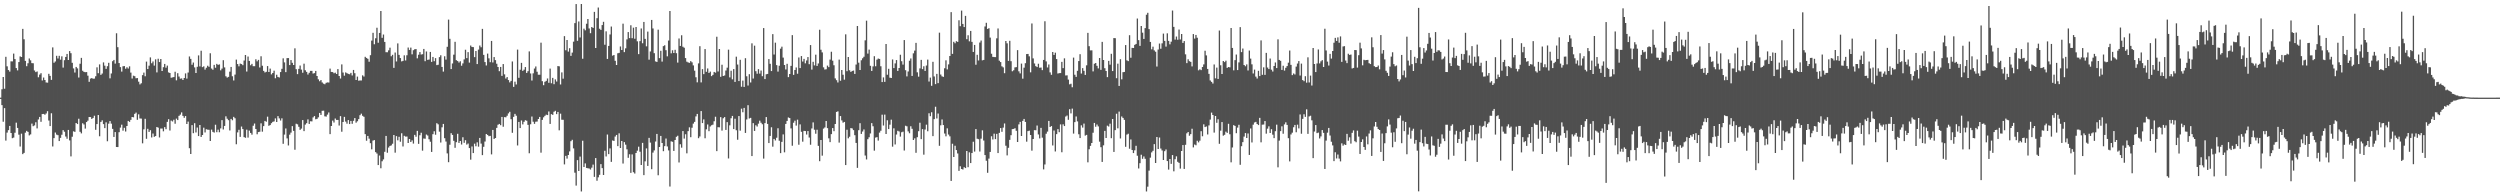<svg xmlns="http://www.w3.org/2000/svg" width="1920" height="150"><path fill="#4f4f4f" d="M0 74.992h1v1H0zM1 68.566h1v12.159H1zM2 59.154h1v34.319H2zM3 68.128h1v14.898H3zM4 43.633h1v64.341H4zM5 50.918h1v50.895H5zM6 53.802h1v46.164H6zM7 54.987h1v41.744H7zM8 47.098h1v55.024H8zM9 47.155h1v59.005H9zM10 41.147h1v64.516H10zM11 45.375h1v56.544H11zM12 52.289h1v41.895H12zM13 54.082h1v44.169H13zM14 47.654h1v55.785H14zM15 43.29h1v69.27H15zM16 43.761h1v58.871H16zM17 22.178h1v96.21H17zM18 30.162h1v87.228H18zM19 46.738h1v55.138H19zM20 50.839h1v49.679H20zM21 48.602h1v52.669H21zM22 44.883h1v59.095H22zM23 46.355h1v56.849H23zM24 48.495h1v46.454H24zM25 48.591h1v48.347H25zM26 54.11h1v42.208H26zM27 55.405h1v38.485H27zM28 54.903h1v43.724H28zM29 59.325h1v32.409H29zM30 57.276h1v32.535H30zM31 56.195h1v37.343H31zM32 61.773h1v25.84H32zM33 59.567h1v27.916H33zM34 61.454h1v26.676H34zM35 63.32h1v23.84H35zM36 63.506h1v21.909H36zM37 56.699h1v35.875H37zM38 58.247h1v38.57H38zM39 61.348h1v25.632H39zM40 36.415h1v76.09H40zM41 48.155h1v57.924H41zM42 47.204h1v54.557H42zM43 42.838h1v60.546H43zM44 44.915h1v58.91H44zM45 42.855h1v65.467H45zM46 45.816h1v60.082H46zM47 43.251h1v60.203H47zM48 51.91h1v48.055H48zM49 46.229h1v54.945H49zM50 43.7h1v61.171H50zM51 41.42h1v65.142H51zM52 46.077h1v53.691H52zM53 39.237h1v68.585H53zM54 40.834h1v79.302H54zM55 48.238h1v56.752H55zM56 52.523h1v48.327H56zM57 55.682h1v45.59H57zM58 51.38h1v43.083H58zM59 52.552h1v42.747H59zM60 59.553h1v31.626H60zM61 48.93h1v52.284H61zM62 44.436h1v58.032H62zM63 54.303h1v40.357H63zM64 55.214h1v40.37H64zM65 55.473h1v43.305H65zM66 55.366h1v38.404H66zM67 58.12h1v34.569H67zM68 62.835h1v27.029H68zM69 60.352h1v29.552H69zM70 59.955h1v31.382H70zM71 60.488h1v30.088H71zM72 60.385h1v28.49H72zM73 58.581h1v41.129H73zM74 51.699h1v43.607H74zM75 56.24h1v32.105H75zM76 49.467h1v55.169H76zM77 57.517h1v36.136H77zM78 56.453h1v35.969H78zM79 47.899h1v47.458H79zM80 50.434h1v47.986H80zM81 52.891h1v41.08H81zM82 50.839h1v57.635H82zM83 48.232h1v46.732H83zM84 60.167h1v32.79H84zM85 56.405h1v38.588H85zM86 47.018h1v51.961H86zM87 46.048h1v59.108H87zM88 48.858h1v52.567H88zM89 25.543h1v87.354H89zM90 36.249h1v76.681H90zM91 48.447h1v53.063H91zM92 51.555h1v46.464H92zM93 54.987h1v40.749H93zM94 50.87h1v49.467H94zM95 50.753h1v47.399H95zM96 52.787h1v48.216H96zM97 51.654h1v45.126H97zM98 52.629h1v40.246H98zM99 50.935h1v42.646H99zM100 55.755h1v36.32H100zM101 60.292h1v29.585H101zM102 58.109h1v32.004H102zM103 58.532h1v28.915H103zM104 60.088h1v26.404H104zM105 59.949h1v32.057H105zM106 62.737h1v25.064H106zM107 64.793h1v26.194H107zM108 63.962h1v27.106H108zM109 57.699h1v52.376H109zM110 55.755h1v43.581H110zM111 58.585h1v32.666H111zM112 47.286h1v59.289H112zM113 53.044h1v45.878H113zM114 50.409h1v50.922H114zM115 44.09h1v55.884H115zM116 48.61h1v56.988H116zM117 47.206h1v55.352H117zM118 50.375h1v54.673H118zM119 45.585h1v58.897H119zM120 55.617h1v41.937H120zM121 45.124h1v52.941H121zM122 47.692h1v57.873H122zM123 45.311h1v53.376H123zM124 54.546h1v44.146H124zM125 51.609h1v49.258H125zM126 49.092h1v48.561H126zM127 51.962h1v47.244H127zM128 50.368h1v43.223H128zM129 55.618h1v35.934H129zM130 56.083h1v44.176H130zM131 59.684h1v32.943H131zM132 59.444h1v33.859H132zM133 59.212h1v32.745H133zM134 55.101h1v39.917H134zM135 61.698h1v29.384H135zM136 56.221h1v35.983H136zM137 58.789h1v30.192H137zM138 60.393h1v27.644H138zM139 60.2h1v26.102H139zM140 61.442h1v27.522H140zM141 59.905h1v30.553H141zM142 56.376h1v32.773H142zM143 60.349h1v34.877H143zM144 55.704h1v37.695H144zM145 43.388h1v70.445H145zM146 45.233h1v73.029H146zM147 49.696h1v46.404H147zM148 48.003h1v54.299H148zM149 51.738h1v42.864H149zM150 56.044h1v45.712H150zM151 51.298h1v46.648H151zM152 42.564h1v61.938H152zM153 51.018h1v44.972H153zM154 38.971h1v66.186H154zM155 51.551h1v52.128H155zM156 50.923h1v47.119H156zM157 53.476h1v48.278H157zM158 52.007h1v47.246H158zM159 50.486h1v49.078H159zM160 51.328h1v48.379H160zM161 40.888h1v67.401H161zM162 52.624h1v46.899H162zM163 53.533h1v47.744H163zM164 49.816h1v52.038H164zM165 52.011h1v43.766H165zM166 49.065h1v52.465H166zM167 49.826h1v49.783H167zM168 49.434h1v52.128H168zM169 54.015h1v44.612H169zM170 52.69h1v39.596H170zM171 46.225h1v53.222H171zM172 51.756h1v44.981H172zM173 58.583h1v30.75H173zM174 59.623h1v31.541H174zM175 59.049h1v33.242H175zM176 55.024h1v45.192H176zM177 51.388h1v39.928H177zM178 58.571h1v33.815H178zM179 61.81h1v27.966H179zM180 57.275h1v33.53H180zM181 45.792h1v64.991H181zM182 49.183h1v52.522H182zM183 50.935h1v48.766H183zM184 48.839h1v56.25H184zM185 49.212h1v47.948H185zM186 50.057h1v49.072H186zM187 46.499h1v58.802H187zM188 42.247h1v63.568H188zM189 54.938h1v44.663H189zM190 43.43h1v62.253H190zM191 46.785h1v53.527H191zM192 50.1h1v51.982H192zM193 49.053h1v54.381H193zM194 50.845h1v45.717H194zM195 50.844h1v44.024H195zM196 45.508h1v53.587H196zM197 47.078h1v56.063H197zM198 45.988h1v55.431H198zM199 51.832h1v49.345H199zM200 43.202h1v51.535H200zM201 50.489h1v50.645H201zM202 54.418h1v42.446H202zM203 55.671h1v37.195H203zM204 55.136h1v38.351H204zM205 50.731h1v38.874H205zM206 55.296h1v41.314H206zM207 52.702h1v43.329H207zM208 57.14h1v37.487H208zM209 56.077h1v37.493H209zM210 54.277h1v38.933H210zM211 60.091h1v30.856H211zM212 57.385h1v36.323H212zM213 59.11h1v30.084H213zM214 59.509h1v31.406H214zM215 55.338h1v37.245H215zM216 52.853h1v38.008H216zM217 44.797h1v65.649H217zM218 47.935h1v55.447H218zM219 55.422h1v43.221H219zM220 44.647h1v61.635H220zM221 44.594h1v67.125H221zM222 49.958h1v53.469H222zM223 46.128h1v55.719H223zM224 48.216h1v48.666H224zM225 49.941h1v50.543H225zM226 37.108h1v77.91H226zM227 53.148h1v41.874H227zM228 56.927h1v38.536H228zM229 52.91h1v44.449H229zM230 50.353h1v49.384H230zM231 53.441h1v45.306H231zM232 55.841h1v36.387H232zM233 48.884h1v51.828H233zM234 53.953h1v41.722H234zM235 55.212h1v39.414H235zM236 57.223h1v34.471H236zM237 55.895h1v39.275H237zM238 54.42h1v38.698H238zM239 54.429h1v38.79H239zM240 56.491h1v33.652H240zM241 56.169h1v32.982H241zM242 54.491h1v37.115H242zM243 58.343h1v32.961H243zM244 60.911h1v29.197H244zM245 62.425h1v24.287H245zM246 61.471h1v26.797H246zM247 63.332h1v21.778H247zM248 64.279h1v20.7H248zM249 64.725h1v24.631H249zM250 63.608h1v25.916H250zM251 63.292h1v24.711H251zM252 63.396h1v22.967H252zM253 52.664h1v50.331H253zM254 55.267h1v41.481H254zM255 55.35h1v37.253H255zM256 56.286h1v37.809H256zM257 55.834h1v35.196H257zM258 56.815h1v35.272H258zM259 53.055h1v39.045H259zM260 58.353h1v38.059H260zM261 60.338h1v28.851H261zM262 49.445h1v51.747H262zM263 55.697h1v37.988H263zM264 58.111h1v31.631H264zM265 55.618h1v37.797H265zM266 56.218h1v38.781H266zM267 56.728h1v35.495H267zM268 57.024h1v38.244H268zM269 55.974h1v36.88H269zM270 57.949h1v37.14H270zM271 53.685h1v39.109H271zM272 56.201h1v34.488H272zM273 61.415h1v32.811H273zM274 58.812h1v34.338H274zM275 61.947h1v29.543H275zM276 61.778h1v26.716H276zM277 61.774h1v25.547H277zM278 57.847h1v31.097H278zM279 58.795h1v30.916H279zM280 43.622h1v59.391H280zM281 44.515h1v63.574H281zM282 45.174h1v59.242H282zM283 47.399h1v59.089H283zM284 42.393h1v67.574H284zM285 31.173h1v83.528H285zM286 25.167h1v82.806H286zM287 33.991h1v73.578H287zM288 29.399h1v87.437H288zM289 21.318h1v96.616H289zM290 32.843h1v93.932H290zM291 25.278h1v94.158H291zM292 8.456h1v120.795H292zM293 29.051h1v94.814H293zM294 26.511h1v95.931H294zM295 32.208h1v84.362H295zM296 40.091h1v64.311H296zM297 40.126h1v77.184H297zM298 38.673h1v74.655H298zM299 36.591h1v75.48H299zM300 43.237h1v68.409H300zM301 42.077h1v68.309H301zM302 52.097h1v51.603H302zM303 40.334h1v76.932H303zM304 47.203h1v57.346H304zM305 33.312h1v74.483H305zM306 42.153h1v62.919H306zM307 44.577h1v64.27H307zM308 47.154h1v55.198H308zM309 46.765h1v65.701H309zM310 42.513h1v61.758H310zM311 46.441h1v58.473H311zM312 42.45h1v62.388H312zM313 36.483h1v73.34H313zM314 38.328h1v68.44H314zM315 36.574h1v72.493H315zM316 41.746h1v66.075H316zM317 38.565h1v71.706H317zM318 37.824h1v65.779H318zM319 37.707h1v67.328H319zM320 44.819h1v55.691H320zM321 42.041h1v68.424H321zM322 39.974h1v63.886H322zM323 41.894h1v60.067H323zM324 41.65h1v74.084H324zM325 37.582h1v68.819H325zM326 46.978h1v59.573H326zM327 39.533h1v63.796H327zM328 45.997h1v58.087H328zM329 45.742h1v61.192H329zM330 39.884h1v68.98H330zM331 47.514h1v69.188H331zM332 43.717h1v59.362H332zM333 47.018h1v53.77H333zM334 44.622h1v58.875H334zM335 50.032h1v44.609H335zM336 49.71h1v45.771H336zM337 43.88h1v57.262H337zM338 42.427h1v67.025H338zM339 51.398h1v46.415H339zM340 55.008h1v40.191H340zM341 43.197h1v62.939H341zM342 45.79h1v62.934H342zM343 35.948h1v81.84H343zM344 15.068h1v109.478H344zM345 29.808h1v81.37H345zM346 53.047h1v49.247H346zM347 48.738h1v54.902H347zM348 42.009h1v66.139H348zM349 32.09h1v81.413H349zM350 46.238h1v62.962H350zM351 46.914h1v55.866H351zM352 48.049h1v61.721H352zM353 47.044h1v61.22H353zM354 50.5h1v60.526H354zM355 48.672h1v56.764H355zM356 45.616h1v64.071H356zM357 38.199h1v69.452H357zM358 44.647h1v66.385H358zM359 40.024h1v70.22H359zM360 48.093h1v65.603H360zM361 34.946h1v87.681H361zM362 36.027h1v76.439H362zM363 36.184h1v81.366H363zM364 43.885h1v66.463H364zM365 39.146h1v73.208H365zM366 49.224h1v60.091H366zM367 38.081h1v74.579H367zM368 34.993h1v70.943H368zM369 36.279h1v73.986H369zM370 22.188h1v96.933H370zM371 42.141h1v70.626H371zM372 47.68h1v61.007H372zM373 50.257h1v52.681H373zM374 41.152h1v62.471H374zM375 44.804h1v59.783H375zM376 47.764h1v56.597H376zM377 31.462h1v87.122H377zM378 47.955h1v51.823H378zM379 43.825h1v62.901H379zM380 46.169h1v59.807H380zM381 48.938h1v49.242H381zM382 51.457h1v44.326H382zM383 54.674h1v40.485H383zM384 51.399h1v44.764H384zM385 58.282h1v31.531H385zM386 49.201h1v48.111H386zM387 57.087h1v32.88H387zM388 60.336h1v29.768H388zM389 59.201h1v29.676H389zM390 61.475h1v25.606H390zM391 63.259h1v22.611H391zM392 62.129h1v29.392H392zM393 47.186h1v54.812H393zM394 66.713h1v23.056H394zM395 62.708h1v24.72H395zM396 64.873h1v24.027H396zM397 38.11h1v73.623H397zM398 59.74h1v33.93H398zM399 53.556h1v44.781H399zM400 48.274h1v44.261H400zM401 54.443h1v41.098H401zM402 53.514h1v40.04H402zM403 51.499h1v40.819H403zM404 55.996h1v36.713H404zM405 54.659h1v41.222H405zM406 39.464h1v78.255H406zM407 56.402h1v39.018H407zM408 61.855h1v27.622H408zM409 56.329h1v37.163H409zM410 52.611h1v42.513H410zM411 51.035h1v42.452H411zM412 55.081h1v38.279H412zM413 57.419h1v33.966H413zM414 57.379h1v32.411H414zM415 32.783h1v84.458H415zM416 62.357h1v29.681H416zM417 65.423h1v24.67H417zM418 62.809h1v26.165H418zM419 62.082h1v26.006H419zM420 60.264h1v28.084H420zM421 63.587h1v22.011H421zM422 52.689h1v42.504H422zM423 63.959h1v23.67H423zM424 59.805h1v28.424H424zM425 64.647h1v21.143H425zM426 60.97h1v24.124H426zM427 62.639h1v24.995H427zM428 50.755h1v35.217H428zM429 50.958h1v49.135H429zM430 64.844h1v22.472H430zM431 55.612h1v36.332H431zM432 60.442h1v31.563H432zM433 27.745h1v98.493H433zM434 38.607h1v81.091H434zM435 30.726h1v91.059H435zM436 39.651h1v79.407H436zM437 37.025h1v79.231H437zM438 42.91h1v65.519H438zM439 40.396h1v66.958H439zM440 31.986h1v81.992H440zM441 17.767h1v114.824H441zM442 3.113h1v139.433H442zM443 31.36h1v91.606H443zM444 16.489h1v114.864H444zM445 28.785h1v91.491H445zM446 3.051h1v144.004H446zM447 45.099h1v62.961H447zM448 22.042h1v106.226H448zM449 23.304h1v102.193H449zM450 18.208h1v110.789H450zM451 14.595h1v114.65H451zM452 21.865h1v107.55H452zM453 25.51h1v104.676H453zM454 20.724h1v108.027H454zM455 21.462h1v104.928H455zM456 9.091h1v126.746H456zM457 36.873h1v84.528H457zM458 13.981h1v124.803H458zM459 5.801h1v130.377H459zM460 22.046h1v112.206H460zM461 23.005h1v103.052H461zM462 19.233h1v109.882H462zM463 16.724h1v117.699H463zM464 34.373h1v81.416H464zM465 24.061h1v96.13H465zM466 45.259h1v58.085H466zM467 35.256h1v83.14H467zM468 26.471h1v87.515H468zM469 20.366h1v103.949H469zM470 42.766h1v65.13H470zM471 42.226h1v65.993H471zM472 46.72h1v58.131H472zM473 49.93h1v53.714H473zM474 40.92h1v71.326H474zM475 40.602h1v61.779H475zM476 35.664h1v78.015H476zM477 38.401h1v69.883H477zM478 18.171h1v107.434H478zM479 40.044h1v69.092H479zM480 37.106h1v74.001H480zM481 30.271h1v84.434H481zM482 24.613h1v96.575H482zM483 29.265h1v89.235H483zM484 19.424h1v113.326H484zM485 29.333h1v89.241H485zM486 21.258h1v111.014H486zM487 29.749h1v103.54H487zM488 20.751h1v96.734H488zM489 31.719h1v84.009H489zM490 41.595h1v71.066H490zM491 31.592h1v84.956H491zM492 21.85h1v104.868H492zM493 33.228h1v76.499H493zM494 16.84h1v117.651H494zM495 29.869h1v94.039H495zM496 35.608h1v78.385H496zM497 24.262h1v103.177H497zM498 45.81h1v60.061H498zM499 39.521h1v69.998H499zM500 15.294h1v114.637H500zM501 21.874h1v95.335H501zM502 40.835h1v74.67H502zM503 47.159h1v61.546H503zM504 47.574h1v55.279H504zM505 22.776h1v111.848H505zM506 44.626h1v68.252H506zM507 39.038h1v65.359H507zM508 47.327h1v62.493H508zM509 35.455h1v80.652H509zM510 34.758h1v77.487H510zM511 38.541h1v67.838H511zM512 43.243h1v69.236H512zM513 31.136h1v84.381H513zM514 8.469h1v134.779H514zM515 40.954h1v67.589H515zM516 38.594h1v70.326H516zM517 40.69h1v75.232H517zM518 38.272h1v69.265H518zM519 40.853h1v64.216H519zM520 48.078h1v56.171H520zM521 29.533h1v95.226H521zM522 35.295h1v75.524H522zM523 27.062h1v86.334H523zM524 35.888h1v64.746H524zM525 36.638h1v69.79H525zM526 44.574h1v58.517H526zM527 47.379h1v70.369H527zM528 47.918h1v52.801H528zM529 48.289h1v49.513H529zM530 46.953h1v58.396H530zM531 47.855h1v50.235H531zM532 50.234h1v44.71H532zM533 54.291h1v39.319H533zM534 59.342h1v30.077H534zM535 63.24h1v24.243H535zM536 48.671h1v57.457H536zM537 35.499h1v69.293H537zM538 63.286h1v22H538zM539 53.074h1v41.447H539zM540 56.958h1v34.761H540zM541 37.694h1v68.489H541zM542 55.138h1v44.185H542zM543 52.595h1v42.978H543zM544 55.991h1v44.783H544zM545 54.976h1v42.163H545zM546 58.472h1v37.75H546zM547 57.516h1v38.221H547zM548 55.26h1v37.86H548zM549 55.832h1v33.837H549zM550 28.187h1v87.899H550zM551 54.901h1v42.794H551zM552 37.633h1v60.14H552zM553 58.973h1v30.968H553zM554 49.72h1v50.585H554zM555 58.374h1v32.473H555zM556 57.946h1v31.981H556zM557 54.169h1v45.622H557zM558 51.967h1v41.814H558zM559 38.162h1v83.543H559zM560 59.421h1v36.845H560zM561 54.326h1v36.504H561zM562 60.935h1v28.091H562zM563 53.032h1v46.109H563zM564 62.94h1v28.243H564zM565 43.499h1v56.565H565zM566 49.581h1v57.76H566zM567 62.249h1v26.875H567zM568 45.922h1v54.45H568zM569 66.624h1v16.825H569zM570 61.89h1v24.313H570zM571 66.757h1v16.111H571zM572 44.674h1v57.417H572zM573 58.548h1v33.196H573zM574 65.68h1v15.132H574zM575 57.009h1v33.955H575zM576 63.342h1v27.17H576zM577 33.283h1v86.601H577zM578 60.327h1v34.235H578zM579 35.088h1v65.452H579zM580 54.705h1v41.506H580zM581 56.646h1v40.505H581zM582 53.08h1v41.91H582zM583 56.549h1v36.112H583zM584 54.195h1v40.069H584zM585 58.498h1v36.916H585zM586 21.553h1v100.27H586zM587 60.698h1v33.849H587zM588 57.047h1v32.877H588zM589 56.8h1v38.356H589zM590 45.371h1v64.502H590zM591 49.004h1v55.41H591zM592 54.588h1v43.154H592zM593 26.214h1v86.418H593zM594 41.886h1v64.822H594zM595 32.791h1v75.072H595zM596 50.008h1v55.757H596zM597 54.992h1v43.528H597zM598 50.475h1v57.591H598zM599 37.367h1v80.232H599zM600 35.841h1v73.114H600zM601 44.244h1v58.997H601zM602 49.914h1v67.099H602zM603 53.345h1v41.858H603zM604 49.004h1v43.853H604zM605 59.252h1v30.957H605zM606 56.813h1v33.861H606zM607 50.602h1v48.031H607zM608 26.996h1v84.939H608zM609 57.489h1v36.762H609zM610 53.784h1v38.891H610zM611 51.805h1v44.639H611zM612 56.645h1v35.254H612zM613 44.121h1v67.059H613zM614 52.293h1v43.258H614zM615 43.062h1v58.161H615zM616 47.279h1v61.507H616zM617 45.226h1v55.28H617zM618 48.615h1v52.061H618zM619 46.431h1v56.864H619zM620 43.834h1v56.815H620zM621 49.322h1v56.321H621zM622 34.632h1v76.503H622zM623 53.467h1v45.204H623zM624 47.439h1v46.538H624zM625 50.204h1v49.417H625zM626 41.993h1v60.698H626zM627 50.648h1v48.969H627zM628 48.737h1v63.284H628zM629 22.835h1v100.988H629zM630 38.192h1v69.305H630zM631 40.224h1v79.344H631zM632 51.721h1v47.039H632zM633 53.419h1v44.459H633zM634 53.216h1v39.736H634zM635 50.393h1v47.998H635zM636 51.555h1v54.659H636zM637 45.784h1v63.354H637zM638 39.731h1v63.264H638zM639 46.585h1v51.79H639zM640 50.101h1v50.667H640zM641 60.221h1v34.993H641zM642 61.618h1v24.33H642zM643 63.322h1v22.194H643zM644 45.773h1v63.764H644zM645 61.995h1v27.13H645zM646 53.752h1v38.724H646zM647 57.38h1v36.823H647zM648 61.193h1v32.443H648zM649 26.349h1v100.4H649zM650 54.68h1v44.97H650zM651 43.753h1v62.479H651zM652 53.944h1v51.081H652zM653 55.256h1v43.076H653zM654 54.457h1v44.216H654zM655 54.195h1v45.736H655zM656 56.803h1v47.018H656zM657 49.569h1v60.194H657zM658 19.945h1v108.97H658zM659 48.151h1v51.843H659zM660 53.751h1v40.888H660zM661 46.297h1v56.568H661zM662 44.769h1v56.223H662zM663 43.563h1v55.856H663zM664 30.978h1v88.465H664zM665 15.858h1v106.594H665zM666 41.146h1v65.778H666zM667 38.076h1v67.339H667zM668 50.532h1v51.96H668zM669 54.484h1v40.068H669zM670 51.008h1v45.946H670zM671 43.185h1v72.513H671zM672 50.917h1v54.749H672zM673 45.805h1v59.532H673zM674 44.935h1v63.034H674zM675 45.272h1v56.546H675zM676 50.888h1v49.506H676zM677 63.04h1v25.014H677zM678 59.418h1v36.968H678zM679 62.861h1v25.139H679zM680 33.787h1v69.124H680zM681 57.402h1v34.951H681zM682 52.86h1v46.251H682zM683 59.641h1v36.128H683zM684 59.904h1v31.997H684zM685 45.663h1v67.001H685zM686 52.259h1v46.277H686zM687 48.676h1v62.29H687zM688 46.123h1v57.218H688zM689 54.493h1v45.946H689zM690 52.238h1v48.724H690zM691 42.051h1v62.879H691zM692 47.013h1v54.568H692zM693 49.638h1v51.472H693zM694 30.75h1v84.851H694zM695 53.914h1v42.628H695zM696 58.653h1v38.379H696zM697 54.885h1v46.03H697zM698 46.649h1v55.701H698zM699 44.88h1v52.074H699zM700 58.317h1v40.582H700zM701 40.977h1v66.548H701zM702 38.854h1v67.399H702zM703 32.935h1v84.43H703zM704 55.541h1v49.84H704zM705 58.874h1v41.862H705zM706 52.514h1v41.765H706zM707 45.965h1v60.902H707zM708 53.071h1v46.126H708zM709 50.873h1v67.895H709zM710 54.495h1v44.993H710zM711 50.31h1v45.43H711zM712 45.755h1v55.045H712zM713 62.622h1v24.361H713zM714 59.589h1v29.668H714zM715 65.909h1v20.334H715zM716 47.442h1v57.128H716zM717 58.73h1v32.758H717zM718 64.622h1v17.353H718zM719 56.753h1v34.212H719zM720 63.823h1v23.366H720zM721 25.104h1v86.896H721zM722 57.253h1v38.99H722zM723 58.6h1v33.15H723zM724 59.044h1v37.025H724zM725 52.418h1v50.119H725zM726 46.32h1v58.403H726zM727 53.319h1v45.252H727zM728 49.434h1v53.863H728zM729 43.024h1v61.705H729zM730 9.318h1v129.64H730zM731 41.372h1v69.035H731zM732 32.093h1v88.497H732zM733 33.235h1v78.673H733zM734 31.65h1v83.62H734zM735 32.162h1v85.719H735zM736 15.549h1v115.701H736zM737 20.134h1v107.569H737zM738 8.136h1v121.665H738zM739 18.37h1v111.858H739zM740 20.792h1v107.637H740zM741 12.198h1v116.887H741zM742 30.122h1v85.84H742zM743 27.065h1v101.346H743zM744 31.751h1v85.233H744zM745 23.739h1v101.48H745zM746 32.162h1v85.367H746zM747 39.87h1v68.962H747zM748 34.51h1v81.941H748zM749 49.703h1v49.4H749zM750 42.08h1v64.49H750zM751 46.424h1v60.474H751zM752 32.655h1v83.718H752zM753 31.122h1v75.391H753zM754 46.357h1v53.722H754zM755 46.041h1v61.906H755zM756 20.348h1v98.729H756zM757 17.518h1v105.944H757zM758 22.235h1v110.467H758zM759 21.674h1v100.124H759zM760 28.896h1v87.807H760zM761 41.259h1v63.397H761zM762 43.698h1v63.415H762zM763 43.848h1v58.817H763zM764 43.863h1v63.012H764zM765 29.414h1v73.41H765zM766 21.853h1v95.715H766zM767 46.612h1v55.454H767zM768 47.656h1v50.718H768zM769 50.947h1v50.28H769zM770 51.775h1v46.243H770zM771 56.227h1v38.589H771zM772 31.496h1v80.419H772zM773 33.266h1v86.072H773zM774 46.75h1v66.755H774zM775 31.347h1v76.067H775zM776 47.02h1v56.801H776zM777 54.749h1v44.436H777zM778 53.98h1v45.044H778zM779 51.783h1v46.651H779zM780 51.546h1v48.913H780zM781 38.52h1v70.515H781zM782 54.798h1v40.736H782zM783 56.365h1v37.252H783zM784 48.869h1v55.56H784zM785 60.402h1v32.424H785zM786 51.97h1v39.354H786zM787 48.522h1v45.142H787zM788 41.538h1v67.244H788zM789 41.432h1v59.284H789zM790 43.263h1v57.067H790zM791 55.56h1v48.143H791zM792 18.017h1v97.705H792zM793 44.846h1v61.905H793zM794 48.75h1v51.204H794zM795 50.773h1v49.268H795zM796 51.513h1v44.903H796zM797 48.964h1v54.321H797zM798 52.04h1v54.269H798zM799 51.879h1v46.323H799zM800 53.853h1v51.866H800zM801 46.009h1v84.068H801zM802 16.331h1v110.002H802zM803 47.138h1v55.545H803zM804 51.835h1v49.239H804zM805 49.523h1v43.347H805zM806 55.602h1v41.939H806zM807 57.436h1v39.397H807zM808 39.93h1v71.78H808zM809 42.193h1v58.078H809zM810 40.447h1v75.886H810zM811 45.352h1v57.674H811zM812 56.466h1v42.705H812zM813 56.172h1v45.343H813zM814 56.126h1v39.42H814zM815 47.524h1v69.432H815zM816 52.335h1v43.164H816zM817 44.804h1v51.995H817zM818 57.948h1v31.535H818zM819 57.83h1v30.895H819zM820 61.116h1v30.906H820zM821 64.747h1v19.098H821zM822 64.294h1v22.804H822zM823 67.034h1v16.389H823zM824 44.254h1v58.331H824zM825 57.392h1v36.399H825zM826 59.025h1v30.427H826zM827 54.369h1v38.862H827zM828 46.905h1v56.197H828zM829 41.631h1v64.424H829zM830 56.458h1v39.773H830zM831 52.306h1v45.711H831zM832 54.372h1v40.552H832zM833 57.572h1v46.563H833zM834 50.196h1v53.361H834zM835 25.242h1v99.438H835zM836 35.47h1v79.171H836zM837 38.71h1v73.332H837zM838 38.654h1v71.162H838zM839 54.836h1v47.112H839zM840 48.968h1v45.459H840zM841 48.405h1v48.952H841zM842 50.53h1v45.11H842zM843 52.535h1v44.527H843zM844 44.551h1v64.245H844zM845 53.658h1v59.392H845zM846 32.178h1v92.201H846zM847 46.069h1v65.527H847zM848 52.353h1v48.177H848zM849 54.551h1v51.452H849zM850 59.226h1v37.266H850zM851 46.748h1v50.452H851zM852 49.667h1v45.292H852zM853 41.316h1v64.838H853zM854 54.554h1v36.843H854zM855 29.228h1v87.464H855zM856 29.327h1v70.597H856zM857 60.044h1v27.301H857zM858 48.904h1v49.65H858zM859 66.002h1v19.718H859zM860 45.448h1v60.915H860zM861 60.951h1v28.518H861zM862 55.474h1v35.096H862zM863 55.246h1v36.827H863zM864 34.594h1v78.15H864zM865 46.319h1v57.043H865zM866 46.938h1v55.787H866zM867 27.054h1v87.191H867zM868 44.34h1v62.755H868zM869 36.76h1v78.42H869zM870 36.855h1v80.708H870zM871 34.433h1v81.002H871zM872 33.734h1v78.241H872zM873 14.213h1v105.391H873zM874 30.812h1v98.584H874zM875 35.225h1v90.117H875zM876 19.956h1v98.9H876zM877 25.104h1v96.84H877zM878 29.88h1v90.27H878zM879 21.607h1v100.357H879zM880 11.324h1v135.716H880zM881 9.818h1v133.56H881zM882 22.389h1v108.621H882zM883 32.216h1v88.863H883zM884 37.891h1v79.142H884zM885 35.84h1v79.951H885zM886 38.681h1v72.018H886zM887 39.731h1v85.428H887zM888 51.117h1v54.116H888zM889 38.042h1v76.377H889zM890 33.452h1v72.185H890zM891 37.434h1v76.617H891zM892 33.299h1v82.233H892zM893 25.798h1v97.091H893zM894 31.397h1v84.728H894zM895 35.787h1v79.021H895zM896 25.614h1v98.083H896zM897 31.373h1v98.874H897zM898 34.045h1v88.06H898zM899 32.018h1v93.811H899zM900 8.102h1v110.976H900zM901 20.657h1v110.913H901zM902 30.39h1v91.884H902zM903 28.051h1v92.019H903zM904 30.5h1v93.76H904zM905 22.695h1v102.399H905zM906 30.3h1v99.187H906zM907 26.103h1v89.87H907zM908 32.96h1v78.458H908zM909 31.533h1v98.225H909zM910 41.712h1v69.516H910zM911 48.496h1v53.906H911zM912 45.537h1v55.858H912zM913 47.019h1v57.246H913zM914 47.505h1v55.5H914zM915 50.994h1v47.861H915zM916 26.15h1v87.044H916zM917 29.667h1v81.359H917zM918 26.84h1v84.716H918zM919 28.963h1v79.097H919zM920 54.024h1v55.317H920zM921 53.226h1v54.805H921zM922 53.886h1v46.875H922zM923 51.48h1v53.175H923zM924 49.473h1v46.02H924zM925 38.943h1v58.667H925zM926 42.545h1v54.58H926zM927 52.923h1v50.354H927zM928 56.724h1v39.565H928zM929 61.822h1v30.023H929zM930 62.879h1v23.58H930zM931 64.16h1v24.156H931zM932 49.522h1v52.33H932zM933 60.158h1v28.938H933zM934 51.928h1v42.359H934zM935 60.614h1v30.973H935zM936 23.461h1v86.968H936zM937 50.133h1v50.222H937zM938 56.833h1v36.908H938zM939 46.835h1v57.359H939zM940 47.735h1v55.767H940zM941 46.607h1v54.535H941zM942 52.147h1v49.897H942zM943 51.472h1v43.606H943zM944 51.735h1v51.371H944zM945 21.489h1v103.163H945zM946 36.817h1v76.423H946zM947 53.996h1v42.121H947zM948 46.196h1v50.504H948zM949 41.863h1v60.439H949zM950 53.832h1v44.156H950zM951 47.905h1v47.963H951zM952 20.816h1v105.757H952zM953 40.041h1v72.244H953zM954 37.257h1v71.894H954zM955 49.914h1v54.985H955zM956 50.888h1v51.314H956zM957 49.435h1v56.545H957zM958 54.127h1v48.355H958zM959 38.826h1v80.18H959zM960 45.023h1v53.64H960zM961 49.416h1v59.976H961zM962 56.429h1v39.313H962zM963 53.462h1v40.567H963zM964 58.836h1v34.756H964zM965 60.296h1v34.959H965zM966 54.355h1v41.722H966zM967 58.441h1v32.077H967zM968 31.007h1v78.281H968zM969 57.462h1v38.293H969zM970 51.72h1v43.941H970zM971 57.496h1v35.46H971zM972 40.621h1v62.037H972zM973 51.86h1v46.959H973zM974 53.022h1v44.007H974zM975 44.943h1v57.198H975zM976 53.487h1v45.758H976zM977 54.915h1v48.513H977zM978 50.693h1v55.394H978zM979 47.976h1v52.787H979zM980 52.275h1v43.49H980zM981 30.2h1v98.326H981zM982 46.031h1v61.951H982zM983 46.703h1v54.01H983zM984 53.718h1v43.284H984zM985 50.489h1v52.225H985zM986 54.209h1v41.318H986zM987 52.048h1v41.885H987zM988 50.736h1v45.205H988zM989 48.146h1v58.014H989zM990 38.814h1v85.132H990zM991 49.819h1v53.46H991zM992 57.705h1v44.169H992zM993 56.407h1v41.356H993zM994 57.166h1v38.795H994zM995 51.132h1v50.471H995zM996 48.767h1v46.994H996zM997 46.914h1v51.696H997zM998 57.992h1v29.922H998zM999 48.828h1v53.866H999zM1000 61.511h1v29.773H1000zM1001 62.385h1v25.348H1001zM1002 58.53h1v31.217H1002zM1003 63.479h1v20.486H1003zM1004 44.02h1v58.815H1004zM1005 63.355h1v26.062H1005zM1006 58.069h1v30.798H1006zM1007 65.713h1v26.715H1007zM1008 36.862h1v84.563H1008zM1009 49.136h1v51.891H1009zM1010 55.354h1v40.683H1010zM1011 48.716h1v53.528H1011zM1012 38.008h1v63.828H1012zM1013 48.665h1v57.671H1013zM1014 47.124h1v57.61H1014zM1015 46.204h1v53.688H1015zM1016 51.448h1v50.611H1016zM1017 22.058h1v107.708H1017zM1018 38.75h1v69.215H1018zM1019 47.323h1v54.563H1019zM1020 50.311h1v47.958H1020zM1021 41.364h1v62.745H1021zM1022 44.984h1v63.858H1022zM1023 39.16h1v72.525H1023zM1024 32.812h1v90.93H1024zM1025 29.095h1v87.87H1025zM1026 31.446h1v90.258H1026zM1027 28.744h1v89.929H1027zM1028 32.809h1v88.974H1028zM1029 27.976h1v95.954H1029zM1030 47.502h1v62.578H1030zM1031 35.695h1v76.161H1031zM1032 35.455h1v75.419H1032zM1033 46.491h1v64.866H1033zM1034 48.505h1v54.318H1034zM1035 41.268h1v66.796H1035zM1036 42.191h1v63.299H1036zM1037 41.887h1v68.38H1037zM1038 52.561h1v49.456H1038zM1039 52.149h1v47.973H1039zM1040 38.4h1v70.018H1040zM1041 38.527h1v70.747H1041zM1042 51.898h1v48.456H1042zM1043 42.418h1v62.513H1043zM1044 32.768h1v85.478H1044zM1045 37.181h1v71.857H1045zM1046 50.193h1v56.794H1046zM1047 45.941h1v66.972H1047zM1048 46.287h1v68.827H1048zM1049 46.069h1v58.76H1049zM1050 45.99h1v64.836H1050zM1051 48.548h1v53.997H1051zM1052 49.19h1v50.889H1052zM1053 28.695h1v91.072H1053zM1054 36.304h1v69.938H1054zM1055 50.838h1v46.266H1055zM1056 51.57h1v42.129H1056zM1057 51.461h1v45.897H1057zM1058 50.348h1v48.766H1058zM1059 53.222h1v46.613H1059zM1060 26.934h1v89.733H1060zM1061 41.167h1v61.405H1061zM1062 38.432h1v85.175H1062zM1063 45.597h1v64.424H1063zM1064 54.38h1v47.87H1064zM1065 55.902h1v41.176H1065zM1066 58.293h1v33.415H1066zM1067 51.168h1v44.504H1067zM1068 43.477h1v58.43H1068zM1069 40.155h1v72.926H1069zM1070 49.26h1v52.329H1070zM1071 50.903h1v57.974H1071zM1072 50.256h1v48.339H1072zM1073 60.655h1v30.176H1073zM1074 62.531h1v28.034H1074zM1075 61.024h1v27.7H1075zM1076 42.209h1v67.78H1076zM1077 57.772h1v34.973H1077zM1078 54.16h1v46.544H1078zM1079 59.49h1v34.151H1079zM1080 28.162h1v90.305H1080zM1081 46.543h1v56.822H1081zM1082 50.334h1v47.57H1082zM1083 38.436h1v68.068H1083zM1084 49.277h1v51.14H1084zM1085 54.511h1v44.332H1085zM1086 43.622h1v66.689H1086zM1087 48.434h1v59.031H1087zM1088 44.713h1v70.992H1088zM1089 6.025h1v140.944H1089zM1090 36.284h1v72.888H1090zM1091 48.983h1v50.533H1091zM1092 45.051h1v64.932H1092zM1093 36.938h1v75.55H1093zM1094 40.335h1v64.775H1094zM1095 38.733h1v71.639H1095zM1096 33.62h1v76.999H1096zM1097 25.289h1v89.56H1097zM1098 28.803h1v90.586H1098zM1099 37.385h1v67.435H1099zM1100 46.493h1v65.145H1100zM1101 40.686h1v71.301H1101zM1102 24.616h1v95.74H1102zM1103 39.769h1v79.078H1103zM1104 38.615h1v68.043H1104zM1105 38.782h1v73.995H1105zM1106 39.901h1v70.444H1106zM1107 45.671h1v57.55H1107zM1108 44.975h1v61.413H1108zM1109 43.415h1v64.958H1109zM1110 55.284h1v40.498H1110zM1111 55.329h1v40.447H1111zM1112 30.312h1v92.184H1112zM1113 48.53h1v51.893H1113zM1114 50.68h1v45.918H1114zM1115 44.203h1v51.281H1115zM1116 36.557h1v83.067H1116zM1117 44.622h1v58.677H1117zM1118 42.891h1v57.557H1118zM1119 50.174h1v59.576H1119zM1120 50.692h1v56.074H1120zM1121 53.72h1v47.499H1121zM1122 41.373h1v68.971H1122zM1123 45.908h1v54.072H1123zM1124 41.561h1v57.538H1124zM1125 25.206h1v98.498H1125zM1126 38.701h1v69.846H1126zM1127 48.163h1v57.326H1127zM1128 42.536h1v58.771H1128zM1129 48.693h1v47.58H1129zM1130 35.441h1v72.34H1130zM1131 50.529h1v45.404H1131zM1132 43.579h1v64.209H1132zM1133 47.857h1v55.229H1133zM1134 34.244h1v90.14H1134zM1135 43.271h1v59.265H1135zM1136 50.575h1v46.006H1136zM1137 48.155h1v58.071H1137zM1138 55.559h1v41.703H1138zM1139 58.818h1v37.787H1139zM1140 58.714h1v34.404H1140zM1141 46.737h1v50.987H1141zM1142 58.038h1v37.052H1142zM1143 56.118h1v37.83H1143zM1144 63.366h1v25.508H1144zM1145 62.347h1v26.59H1145zM1146 65.274h1v19.832H1146zM1147 64.017h1v19.619H1147zM1148 43.911h1v59.462H1148zM1149 60.5h1v28.703H1149zM1150 57.308h1v31.213H1150zM1151 59.187h1v32.133H1151zM1152 30.434h1v92.888H1152zM1153 54.249h1v42.893H1153zM1154 47.676h1v53.463H1154zM1155 45.972h1v56.637H1155zM1156 50.987h1v51.706H1156zM1157 58.417h1v38.674H1157zM1158 50.714h1v44.75H1158zM1159 51.29h1v46.882H1159zM1160 52.348h1v44.865H1160zM1161 29.294h1v101.807H1161zM1162 44.092h1v66.543H1162zM1163 42.245h1v62.908H1163zM1164 52.854h1v44.443H1164zM1165 54.82h1v48.44H1165zM1166 53.139h1v43.59H1166zM1167 49.712h1v46.994H1167zM1168 33.19h1v83.861H1168zM1169 40.141h1v65.156H1169zM1170 35.98h1v73.234H1170zM1171 44.554h1v63.835H1171zM1172 47.371h1v64.653H1172zM1173 46.973h1v58.554H1173zM1174 50.57h1v52.336H1174zM1175 49.238h1v60.459H1175zM1176 49.548h1v47.996H1176zM1177 31.613h1v84.69H1177zM1178 51.102h1v43.687H1178zM1179 54.721h1v41.001H1179zM1180 55.714h1v40.161H1180zM1181 47.495h1v59.067H1181zM1182 54.353h1v38.052H1182zM1183 48.2h1v52.804H1183zM1184 35.747h1v82.503H1184zM1185 51.624h1v45.406H1185zM1186 49.348h1v51.344H1186zM1187 51.784h1v45.687H1187zM1188 34.893h1v71.062H1188zM1189 54.163h1v46.241H1189zM1190 39.738h1v70.075H1190zM1191 46.553h1v56.672H1191zM1192 52.292h1v49.036H1192zM1193 48.492h1v55.07H1193zM1194 47.44h1v54.423H1194zM1195 34.951h1v81.58H1195zM1196 45.243h1v59.435H1196zM1197 28.671h1v81.006H1197zM1198 48.87h1v55.144H1198zM1199 51.925h1v42.087H1199zM1200 50.085h1v47.107H1200zM1201 43.522h1v58.687H1201zM1202 43.42h1v62.431H1202zM1203 49.392h1v50.814H1203zM1204 32.218h1v94.549H1204zM1205 27.032h1v86.595H1205zM1206 29.546h1v90.766H1206zM1207 36.059h1v67.114H1207zM1208 41.747h1v63.023H1208zM1209 44.757h1v58.676H1209zM1210 48.881h1v53.187H1210zM1211 46.367h1v58.505H1211zM1212 50.264h1v58.613H1212zM1213 40.928h1v64.179H1213zM1214 50.342h1v45.601H1214zM1215 44.92h1v60.784H1215zM1216 43.168h1v54.257H1216zM1217 53.612h1v39.473H1217zM1218 54.809h1v36.608H1218zM1219 36.926h1v71.487H1219zM1220 39.264h1v81.166H1220zM1221 53.781h1v41.323H1221zM1222 46.566h1v60.68H1222zM1223 56.837h1v36.206H1223zM1224 27.656h1v91.498H1224zM1225 50.879h1v49.434H1225zM1226 43.851h1v57.132H1226zM1227 48.901h1v52.993H1227zM1228 52.804h1v56.94H1228zM1229 55.981h1v44.65H1229zM1230 50.449h1v48.213H1230zM1231 47.159h1v54.685H1231zM1232 59.07h1v36.126H1232zM1233 16.953h1v123.465H1233zM1234 52.046h1v47.803H1234zM1235 53.058h1v42.491H1235zM1236 58.988h1v30.228H1236zM1237 58.696h1v35.614H1237zM1238 53.127h1v43.025H1238zM1239 57.103h1v33.996H1239zM1240 24.162h1v87.45H1240zM1241 37.497h1v68.494H1241zM1242 37.852h1v80.638H1242zM1243 48.127h1v50.37H1243zM1244 38.296h1v78.13H1244zM1245 38.302h1v75.957H1245zM1246 6.382h1v110.18H1246zM1247 13.044h1v100.147H1247zM1248 17.675h1v96.665H1248zM1249 26.086h1v98.574H1249zM1250 32.288h1v88.334H1250zM1251 28.024h1v95.787H1251zM1252 37.216h1v78.115H1252zM1253 45.47h1v57.742H1253zM1254 37.372h1v63.324H1254zM1255 32.391h1v82.863H1255zM1256 34.172h1v89.054H1256zM1257 37.368h1v76.119H1257zM1258 51.934h1v45.2H1258zM1259 54.255h1v42.479H1259zM1260 42.156h1v62.606H1260zM1261 38.463h1v71.427H1261zM1262 40.129h1v68.75H1262zM1263 39.686h1v77.94H1263zM1264 45.184h1v63.924H1264zM1265 36.246h1v75.421H1265zM1266 35.562h1v82.12H1266zM1267 36.031h1v76.003H1267zM1268 41.056h1v71.129H1268zM1269 22.772h1v93.635H1269zM1270 34.426h1v83.764H1270zM1271 36.579h1v73.331H1271zM1272 44.244h1v70.225H1272zM1273 44.324h1v67.448H1273zM1274 46.142h1v60.48H1274zM1275 44.492h1v56.819H1275zM1276 39.658h1v74.918H1276zM1277 40.408h1v68.813H1277zM1278 16.521h1v119.04H1278zM1279 36.793h1v80.425H1279zM1280 47.161h1v61.816H1280zM1281 45.946h1v54.451H1281zM1282 42.337h1v62.405H1282zM1283 46.729h1v54.377H1283zM1284 39.948h1v68.352H1284zM1285 32.193h1v80.415H1285zM1286 31.539h1v79.709H1286zM1287 27.586h1v88.867H1287zM1288 39.456h1v73.225H1288zM1289 24.669h1v100.459H1289zM1290 38.957h1v72.624H1290zM1291 30.418h1v83.109H1291zM1292 34.835h1v77.759H1292zM1293 35.778h1v73.466H1293zM1294 30.542h1v78.042H1294zM1295 45.225h1v60.153H1295zM1296 24.405h1v97.867H1296zM1297 42.756h1v63.253H1297zM1298 41.72h1v62.101H1298zM1299 49.665h1v55.31H1299zM1300 51.214h1v51.778H1300zM1301 49.243h1v58.227H1301zM1302 48.316h1v53.97H1302zM1303 47.768h1v62.093H1303zM1304 46.409h1v57.34H1304zM1305 35.686h1v88.744H1305zM1306 52.956h1v46.185H1306zM1307 52.597h1v43.728H1307zM1308 55.944h1v37.601H1308zM1309 52.15h1v38.801H1309zM1310 57.371h1v36.414H1310zM1311 56.035h1v34.592H1311zM1312 33.05h1v86.834H1312zM1313 43.593h1v66.015H1313zM1314 47.443h1v62.625H1314zM1315 47.051h1v58.204H1315zM1316 51.618h1v45.158H1316zM1317 53.182h1v51.687H1317zM1318 39.426h1v73.367H1318zM1319 48.886h1v55.438H1319zM1320 53.388h1v41.825H1320zM1321 40.968h1v72.66H1321zM1322 52.907h1v44.849H1322zM1323 57.654h1v36.814H1323zM1324 61.649h1v26.885H1324zM1325 58.841h1v30.276H1325zM1326 61.479h1v27.781H1326zM1327 45.604h1v64.213H1327zM1328 48.482h1v47.2H1328zM1329 63.983h1v26.742H1329zM1330 52.59h1v44.264H1330zM1331 52.594h1v40.542H1331zM1332 40.994h1v67.857H1332zM1333 55.378h1v40.77H1333zM1334 36.616h1v69.1H1334zM1335 54.026h1v43.542H1335zM1336 54.75h1v42.392H1336zM1337 50.87h1v50.623H1337zM1338 46.152h1v56.379H1338zM1339 54.009h1v50.25H1339zM1340 50.546h1v47.769H1340zM1341 31.429h1v84.36H1341zM1342 49.925h1v51.852H1342zM1343 50.267h1v46.102H1343zM1344 47.715h1v49.412H1344zM1345 46.757h1v51.932H1345zM1346 54.419h1v43.985H1346zM1347 48.367h1v53.255H1347zM1348 26.576h1v104.067H1348zM1349 31.98h1v77.08H1349zM1350 35.11h1v90.278H1350zM1351 44.092h1v55.67H1351zM1352 51.869h1v46.94H1352zM1353 51.384h1v48.654H1353zM1354 50.441h1v54.303H1354zM1355 46.359h1v65.184H1355zM1356 45.834h1v60.766H1356zM1357 39.465h1v71.483H1357zM1358 49.113h1v48.031H1358zM1359 43.064h1v59.536H1359zM1360 46.813h1v48.511H1360zM1361 40.272h1v62.817H1361zM1362 58.431h1v33.946H1362zM1363 40.586h1v76.908H1363zM1364 53.506h1v44.811H1364zM1365 53.371h1v43.437H1365zM1366 48.076h1v55.902H1366zM1367 60.123h1v32.485H1367zM1368 30.949h1v84.303H1368zM1369 51.633h1v48.666H1369zM1370 46.351h1v62.021H1370zM1371 50.842h1v50.76H1371zM1372 46.282h1v54.634H1372zM1373 53.769h1v48.669H1373zM1374 53.725h1v48.679H1374zM1375 55.705h1v42.319H1375zM1376 56.216h1v40.903H1376zM1377 22.222h1v115.797H1377zM1378 53.486h1v44.919H1378zM1379 52.386h1v42.342H1379zM1380 54.569h1v36.847H1380zM1381 55.274h1v39.533H1381zM1382 47.933h1v50.302H1382zM1383 55.315h1v40.749H1383zM1384 9.48h1v114.61H1384zM1385 38.574h1v72.277H1385zM1386 40.362h1v70.79H1386zM1387 46.776h1v53.085H1387zM1388 50.743h1v44.473H1388zM1389 49.14h1v50.174H1389zM1390 44.479h1v60.88H1390zM1391 44.366h1v57.96H1391zM1392 52.444h1v47.897H1392zM1393 45.163h1v51.631H1393zM1394 48.755h1v48.345H1394zM1395 55.14h1v46.169H1395zM1396 60.518h1v33.129H1396zM1397 54.677h1v39.607H1397zM1398 58.832h1v30.518H1398zM1399 41.898h1v62.512H1399zM1400 54.241h1v40.751H1400zM1401 57.367h1v34.418H1401zM1402 56.023h1v36.796H1402zM1403 55.986h1v34H1403zM1404 45.562h1v59.142H1404zM1405 52.296h1v43.472H1405zM1406 44.639h1v61.752H1406zM1407 45.027h1v63.648H1407zM1408 46.437h1v59.927H1408zM1409 38.388h1v67.848H1409zM1410 46.259h1v57.033H1410zM1411 43.036h1v68.687H1411zM1412 46.717h1v61.823H1412zM1413 26.632h1v91.055H1413zM1414 50.332h1v52.135H1414zM1415 50.503h1v47.698H1415zM1416 46.591h1v56.023H1416zM1417 43.687h1v53.112H1417zM1418 50.724h1v43.213H1418zM1419 52.768h1v44.449H1419zM1420 37.826h1v71.452H1420zM1421 41.454h1v67.552H1421zM1422 29.636h1v96.663H1422zM1423 51.021h1v52.687H1423zM1424 54.917h1v43.271H1424zM1425 49.145h1v48.647H1425zM1426 49.206h1v47.929H1426zM1427 52.468h1v45.511H1427zM1428 45.859h1v48.496H1428zM1429 42.725h1v60.119H1429zM1430 49.141h1v47.009H1430zM1431 39.496h1v72.151H1431zM1432 58.32h1v33.388H1432zM1433 58.15h1v34.806H1433zM1434 60.071h1v30.394H1434zM1435 47.283h1v55.859H1435zM1436 52.577h1v41.151H1436zM1437 63.441h1v22.174H1437zM1438 51.86h1v39.068H1438zM1439 64.653h1v26.796H1439zM1440 30.132h1v79.093H1440zM1441 58.103h1v40.973H1441zM1442 52.456h1v49.07H1442zM1443 54.984h1v39.762H1443zM1444 55h1v41.278H1444zM1445 59.029h1v38.247H1445zM1446 56.5h1v39.182H1446zM1447 54.864h1v45.099H1447zM1448 57.417h1v38.017H1448zM1449 36.783h1v87.717H1449zM1450 54.513h1v40.549H1450zM1451 50.981h1v44.113H1451zM1452 57.406h1v32.431H1452zM1453 52.164h1v48.424H1453zM1454 53.42h1v41.816H1454zM1455 53.176h1v53.925H1455zM1456 26.216h1v88.859H1456zM1457 48.983h1v56.116H1457zM1458 37.7h1v68.28H1458zM1459 47.741h1v51.818H1459zM1460 47.05h1v50.851H1460zM1461 56.267h1v39.239H1461zM1462 38.385h1v70.028H1462zM1463 47.491h1v52.911H1463zM1464 49.599h1v54.071H1464zM1465 45.678h1v56.463H1465zM1466 50.979h1v42.295H1466zM1467 56.905h1v38.131H1467zM1468 61.705h1v28.576H1468zM1469 58.281h1v33.316H1469zM1470 54.72h1v37.259H1470zM1471 40.65h1v71.457H1471zM1472 53.725h1v45.322H1472zM1473 60.339h1v30.28H1473zM1474 49.993h1v56.455H1474zM1475 52.386h1v42.49H1475zM1476 40.975h1v68.925H1476zM1477 50.633h1v46.658H1477zM1478 39.124h1v71.143H1478zM1479 51.541h1v46.507H1479zM1480 55.153h1v45.506H1480zM1481 47.32h1v58.224H1481zM1482 47.951h1v59.253H1482zM1483 52.835h1v53.044H1483zM1484 51.064h1v49.902H1484zM1485 39.302h1v68.75H1485zM1486 56.576h1v36.73H1486zM1487 54.83h1v36.708H1487zM1488 51.034h1v45.571H1488zM1489 53.488h1v46.352H1489zM1490 51.864h1v48.62H1490zM1491 44.646h1v64.707H1491zM1492 32.565h1v89.416H1492zM1493 27.363h1v82.612H1493zM1494 35.5h1v87.232H1494zM1495 44.152h1v53.912H1495zM1496 48.547h1v47.235H1496zM1497 52.874h1v44.29H1497zM1498 43.665h1v63.948H1498zM1499 47.358h1v54.203H1499zM1500 27.908h1v82.485H1500zM1501 48.199h1v57.088H1501zM1502 47.492h1v47.893H1502zM1503 48.934h1v52.143H1503zM1504 52.055h1v44.844H1504zM1505 49.242h1v52.966H1505zM1506 59.288h1v29.562H1506zM1507 35.126h1v79.597H1507zM1508 55.668h1v42.444H1508zM1509 50.798h1v50.876H1509zM1510 46.104h1v51.906H1510zM1511 59.904h1v33.315H1511zM1512 31.973h1v82.692H1512zM1513 53.456h1v44.752H1513zM1514 43.278h1v56.64H1514zM1515 52.335h1v53.672H1515zM1516 54.786h1v51.428H1516zM1517 56.6h1v41.644H1517zM1518 45.598h1v53.659H1518zM1519 56.379h1v40.573H1519zM1520 58.302h1v35.391H1520zM1521 19.559h1v118.794H1521zM1522 54.232h1v40.886H1522zM1523 54.385h1v40.454H1523zM1524 53.929h1v41.909H1524zM1525 42.186h1v67.107H1525zM1526 48.657h1v55.437H1526zM1527 4.627h1v117.451H1527zM1528 21.37h1v94.393H1528zM1529 34.918h1v73.073H1529zM1530 39.572h1v77.835H1530zM1531 50.872h1v50.535H1531zM1532 51.62h1v48.227H1532zM1533 52.156h1v47.471H1533zM1534 36.746h1v69.979H1534zM1535 47.854h1v50.294H1535zM1536 46.72h1v55.807H1536zM1537 53.118h1v49.466H1537zM1538 56.488h1v36.41H1538zM1539 51.638h1v48.389H1539zM1540 61.211h1v29.895H1540zM1541 56.682h1v35.316H1541zM1542 59.188h1v33.178H1542zM1543 43.745h1v64.022H1543zM1544 49.552h1v48.756H1544zM1545 52.039h1v44.665H1545zM1546 56.243h1v38.129H1546zM1547 40.523h1v64.494H1547zM1548 36.947h1v70.707H1548zM1549 53.156h1v48.291H1549zM1550 44.727h1v64.862H1550zM1551 45.299h1v62.884H1551zM1552 37.696h1v71.601H1552zM1553 44.821h1v61.153H1553zM1554 44.42h1v61.325H1554zM1555 47.444h1v62.252H1555zM1556 46.629h1v59.605H1556zM1557 32.609h1v86.842H1557zM1558 52.757h1v46.812H1558zM1559 54.503h1v39.056H1559zM1560 49.518h1v55.82H1560zM1561 50.139h1v48.278H1561zM1562 50.763h1v45.996H1562zM1563 51.461h1v55.088H1563zM1564 37.042h1v81.799H1564zM1565 33.522h1v86.301H1565zM1566 38.425h1v74.884H1566zM1567 52.292h1v52.786H1567zM1568 52.032h1v48.072H1568zM1569 51.534h1v48.844H1569zM1570 53.337h1v42.909H1570zM1571 55.589h1v39.322H1571zM1572 31.819h1v68.756H1572zM1573 47.137h1v49.104H1573zM1574 49.458h1v47.134H1574zM1575 33.729h1v71.175H1575zM1576 63.571h1v24.921H1576zM1577 57.35h1v33.114H1577zM1578 64.345h1v22.543H1578zM1579 48.281h1v53.57H1579zM1580 62.408h1v25.741H1580zM1581 64.597h1v26.593H1581zM1582 52.461h1v42.639H1582zM1583 30.538h1v79.241H1583zM1584 44.829h1v54.055H1584zM1585 59.289h1v34.493H1585zM1586 43.655h1v65.671H1586zM1587 52.579h1v53.739H1587zM1588 21.878h1v88.629H1588zM1589 33.264h1v80.279H1589zM1590 36.821h1v80.941H1590zM1591 36.817h1v77.712H1591zM1592 26.934h1v89.655H1592zM1593 28.489h1v105.633H1593zM1594 40.181h1v64.082H1594zM1595 44.187h1v55.364H1595zM1596 44.28h1v55.188H1596zM1597 45.518h1v54.529H1597zM1598 44.084h1v59.849H1598zM1599 36.919h1v82.944H1599zM1600 44.256h1v58.187H1600zM1601 46.539h1v57.235H1601zM1602 44.102h1v65.491H1602zM1603 40.29h1v70.073H1603zM1604 49.52h1v53.187H1604zM1605 51.184h1v53.232H1605zM1606 47.178h1v55.202H1606zM1607 44.288h1v57.373H1607zM1608 41.354h1v66.835H1608zM1609 43.201h1v58.439H1609zM1610 52.298h1v41.619H1610zM1611 46.826h1v51.922H1611zM1612 58.639h1v33.478H1612zM1613 52.646h1v43.909H1613zM1614 57.353h1v32.779H1614zM1615 41.862h1v70.456H1615zM1616 47.225h1v56.403H1616zM1617 47.802h1v47.066H1617zM1618 47.509h1v59.211H1618zM1619 36.222h1v78.769H1619zM1620 33.632h1v81.836H1620zM1621 46.584h1v63.244H1621zM1622 39.849h1v73.371H1622zM1623 43.988h1v56.653H1623zM1624 44.84h1v64.172H1624zM1625 45.74h1v61.787H1625zM1626 38.891h1v77.527H1626zM1627 37.561h1v78.059H1627zM1628 21.128h1v97.946H1628zM1629 31.224h1v90.177H1629zM1630 36.086h1v75.658H1630zM1631 28.654h1v96.333H1631zM1632 39.003h1v74.51H1632zM1633 37.947h1v69.954H1633zM1634 42.215h1v69.237H1634zM1635 25.676h1v86.913H1635zM1636 35.202h1v82.667H1636zM1637 37.676h1v95.391H1637zM1638 38.437h1v72.915H1638zM1639 46.119h1v57.281H1639zM1640 52.077h1v50.816H1640zM1641 49.352h1v48.358H1641zM1642 44.651h1v61.118H1642zM1643 46.651h1v59.797H1643zM1644 40.304h1v68.432H1644zM1645 48.471h1v52.419H1645zM1646 52.295h1v41.814H1646zM1647 50.332h1v43.733H1647zM1648 55.748h1v33.979H1648zM1649 46.019h1v45.223H1649zM1650 60.638h1v31.06H1650zM1651 33.136h1v75.128H1651zM1652 57.485h1v41.554H1652zM1653 49.917h1v53.074H1653zM1654 53.52h1v38.98H1654zM1655 29.562h1v87.636H1655zM1656 44.313h1v62.436H1656zM1657 54.354h1v43.566H1657zM1658 47.352h1v50.075H1658zM1659 58.229h1v39.932H1659zM1660 55.551h1v47.649H1660zM1661 58.349h1v37.579H1661zM1662 43.848h1v54.299H1662zM1663 60.379h1v35.941H1663zM1664 15.053h1v120.284H1664zM1665 26.068h1v110.389H1665zM1666 58.531h1v33.568H1666zM1667 56.956h1v37.801H1667zM1668 58.723h1v33.391H1668zM1669 54.665h1v41.053H1669zM1670 56.381h1v36.034H1670zM1671 17.898h1v93.517H1671zM1672 27.573h1v78.215H1672zM1673 34.616h1v83.291H1673zM1674 44.932h1v58.345H1674zM1675 54.733h1v40.261H1675zM1676 56.518h1v41.158H1676zM1677 54.103h1v42.051H1677zM1678 52.105h1v48.896H1678zM1679 48.246h1v52.906H1679zM1680 39.494h1v69.442H1680zM1681 45.122h1v59.433H1681zM1682 52.963h1v43.895H1682zM1683 45.65h1v57.381H1683zM1684 35.649h1v69.781H1684zM1685 35.672h1v71.098H1685zM1686 37.192h1v75.335H1686zM1687 30.793h1v97.438H1687zM1688 34.681h1v100.544H1688zM1689 24.53h1v102.243H1689zM1690 19.408h1v101.374H1690zM1691 24.784h1v102.241H1691zM1692 24.253h1v104.301H1692zM1693 34.133h1v73.658H1693zM1694 23.193h1v99.285H1694zM1695 31.07h1v99.419H1695zM1696 15.799h1v104.209H1696zM1697 24.921h1v104.692H1697zM1698 27.979h1v86.237H1698zM1699 34.528h1v84.072H1699zM1700 19.868h1v115.608H1700zM1701 19.331h1v98.703H1701zM1702 45.708h1v59.66H1702zM1703 36.519h1v75.981H1703zM1704 36.743h1v80.31H1704zM1705 41.907h1v70.822H1705zM1706 40.747h1v70.546H1706zM1707 33.228h1v85.799H1707zM1708 25.256h1v91.87H1708zM1709 18.923h1v116.16H1709zM1710 44.131h1v71.302H1710zM1711 39.276h1v69.882H1711zM1712 38.874h1v75.287H1712zM1713 34.957h1v80.294H1713zM1714 39.678h1v72.276H1714zM1715 31.993h1v82.579H1715zM1716 32.413h1v81.734H1716zM1717 32.421h1v78.288H1717zM1718 27.267h1v84.981H1718zM1719 24.821h1v79.39H1719zM1720 35.516h1v78.756H1720zM1721 45.301h1v57.731H1721zM1722 42.521h1v62.43H1722zM1723 36.391h1v72.945H1723zM1724 51.258h1v51.257H1724zM1725 44.452h1v55.603H1725zM1726 56.65h1v40.506H1726zM1727 27.76h1v84.98H1727zM1728 44.007h1v66.682H1728zM1729 48.228h1v57.065H1729zM1730 48.843h1v51.451H1730zM1731 50.367h1v55.148H1731zM1732 48.789h1v59.099H1732zM1733 52.093h1v53.695H1733zM1734 49.823h1v60.305H1734zM1735 48.985h1v56.953H1735zM1736 14.134h1v115.291H1736zM1737 40.371h1v77.503H1737zM1738 47.206h1v53.496H1738zM1739 51.758h1v51.371H1739zM1740 44.671h1v55.867H1740zM1741 40.252h1v64.792H1741zM1742 41.808h1v62.782H1742zM1743 38.214h1v81.767H1743zM1744 31.693h1v85.923H1744zM1745 22.4h1v92.99H1745zM1746 35.857h1v75.291H1746zM1747 38.371h1v70.905H1747zM1748 49.406h1v59.538H1748zM1749 46.989h1v50.437H1749zM1750 45.398h1v68.863H1750zM1751 46.319h1v55.083H1751zM1752 42.195h1v61.495H1752zM1753 47.751h1v51.309H1753zM1754 42.458h1v63.159H1754zM1755 42.271h1v64.55H1755zM1756 41.284h1v67.154H1756zM1757 41.812h1v75.497H1757zM1758 31.865h1v83.303H1758zM1759 15.729h1v123.477H1759zM1760 24.781h1v98.468H1760zM1761 25.361h1v105.673H1761zM1762 33.054h1v85.145H1762zM1763 24.973h1v95.996H1763zM1764 34.257h1v88.137H1764zM1765 35.11h1v82.741H1765zM1766 30.408h1v82.567H1766zM1767 43.117h1v63.905H1767zM1768 50.178h1v59.847H1768zM1769 46.322h1v56.969H1769zM1770 45.875h1v65.407H1770zM1771 50.334h1v54.103H1771zM1772 33.05h1v87.422H1772zM1773 32.899h1v77.716H1773zM1774 42.521h1v59.303H1774zM1775 42.49h1v58.723H1775zM1776 46.231h1v58.233H1776zM1777 45.404h1v62.01H1777zM1778 38.248h1v71.047H1778zM1779 33.885h1v87.683H1779zM1780 19.313h1v98.043H1780zM1781 27.193h1v96.935H1781zM1782 35.406h1v72.998H1782zM1783 38.73h1v65.406H1783zM1784 45.816h1v54.783H1784zM1785 46.172h1v52.458H1785zM1786 29.128h1v91.798H1786zM1787 38.54h1v78.703H1787zM1788 40.232h1v84.491H1788zM1789 45.652h1v50.374H1789zM1790 43.64h1v59.01H1790zM1791 49.637h1v56.914H1791zM1792 52.56h1v42.53H1792zM1793 58.522h1v33.919H1793zM1794 54.172h1v39.003H1794zM1795 32.809h1v75.348H1795zM1796 47.858h1v51.576H1796zM1797 49.945h1v50.862H1797zM1798 55.671h1v45.874H1798zM1799 27.623h1v94.338H1799zM1800 41.486h1v69.704H1800zM1801 42.353h1v57.369H1801zM1802 38.307h1v64.488H1802zM1803 48.315h1v56.683H1803zM1804 46.541h1v64.524H1804zM1805 43.752h1v65.95H1805zM1806 50.863h1v60.964H1806zM1807 49.702h1v58.549H1807zM1808 10.53h1v128.978H1808zM1809 37.414h1v76.792H1809zM1810 42.347h1v64.217H1810zM1811 49.178h1v56.8H1811zM1812 39.478h1v78.645H1812zM1813 34.243h1v74.48H1813zM1814 44.308h1v65.812H1814zM1815 21.493h1v97.535H1815zM1816 30.707h1v81.735H1816zM1817 32.62h1v78.908H1817zM1818 39.871h1v68.41H1818zM1819 48.427h1v64.413H1819zM1820 51.282h1v53.632H1820zM1821 46.536h1v54.152H1821zM1822 42.696h1v70.059H1822zM1823 39.856h1v70.405H1823zM1824 42.722h1v65.287H1824zM1825 47.079h1v53.035H1825zM1826 46.286h1v57.233H1826zM1827 53.739h1v40.088H1827zM1828 53.061h1v44.782H1828zM1829 53.621h1v41.103H1829zM1830 53.998h1v40.486H1830zM1831 41.293h1v71.853H1831zM1832 52.248h1v44.04H1832zM1833 44.529h1v53.337H1833zM1834 50.745h1v42.763H1834zM1835 36.147h1v73.084H1835zM1836 45.426h1v61.097H1836zM1837 43.02h1v58.034H1837zM1838 43.633h1v71.419H1838zM1839 47.977h1v56.107H1839zM1840 46.345h1v59.506H1840zM1841 47.223h1v59.692H1841zM1842 35.591h1v69.377H1842zM1843 49.319h1v59.398H1843zM1844 8.945h1v114.634H1844zM1845 29.728h1v93.019H1845zM1846 33.213h1v78.679H1846zM1847 40.499h1v65.898H1847zM1848 38.551h1v66.25H1848zM1849 43.24h1v58.882H1849zM1850 44.053h1v72.517H1850zM1851 38.4h1v67.555H1851zM1852 39.247h1v63.289H1852zM1853 12.071h1v114.017H1853zM1854 45.432h1v59.509H1854zM1855 46.818h1v55.651H1855zM1856 48.594h1v57.235H1856zM1857 41.896h1v61.064H1857zM1858 47.859h1v56.024H1858zM1859 50.152h1v52.028H1859zM1860 40.019h1v77.365H1860zM1861 46.574h1v57.233H1861zM1862 37.035h1v84.28H1862zM1863 48.595h1v45.283H1863zM1864 56.361h1v40.221H1864zM1865 51.55h1v43.777H1865zM1866 51.698h1v42.722H1866zM1867 57.553h1v34.008H1867zM1868 59.468h1v30.083H1868zM1869 60.88h1v31.26H1869zM1870 65.957h1v20.22H1870zM1871 63.132h1v23.204H1871zM1872 62.896h1v24.855H1872zM1873 64.801h1v23.629H1873zM1874 64.213h1v21.653H1874zM1875 65.269h1v19.108H1875zM1876 65.792h1v17.777H1876zM1877 66.602h1v14.919H1877zM1878 69.336h1v12.67H1878zM1879 68.801h1v12.016H1879zM1880 69.477h1v11.554H1880zM1881 69.996h1v9.952H1881zM1882 70.587h1v8.007H1882zM1883 71.967h1v6.162H1883zM1884 72.253h1v4.991H1884zM1885 72.735h1v4.524H1885zM1886 73.281h1v3.719H1886zM1887 73.324h1v3.32H1887zM1888 73.889h1v2.395H1888zM1889 73.981h1v2.141H1889zM1890 73.901h1v2.031H1890zM1891 74.195h1v1.713H1891zM1892 74.246h1v1.458H1892zM1893 74.416h1v1.086H1893zM1894 74.624h1v1H1894zM1895 74.681h1v1H1895zM1896 74.815h1v1H1896zM1897 74.884h1v1H1897zM1898 74.943h1v1H1898zM1899 74.93h1v1H1899zM1900 74.956h1v1H1900zM1901 74.976h1v1H1901zM1902 74.981h1v1H1902zM1903 74.99h1v1H1903zM1904 74.991h1v1H1904zM1905 74.991h1v1H1905zM1906 74.991h1v1H1906zM1907 74.992h1v1H1907zM1908 74.992h1v1H1908zM1909 74.992h1v1H1909zM1910 74.992h1v1H1910zM1911 74.992h1v1H1911zM1912 74.992h1v1H1912zM1913 74.991h1v1H1913zM1914 74.991h1v1H1914zM1915 74.99h1v1H1915zM1916 74.986h1v1H1916zM1917 74.982h1v1H1917zM1918 74.979h1v1H1918zM1919 74.974h1v1H1919z"/></svg>